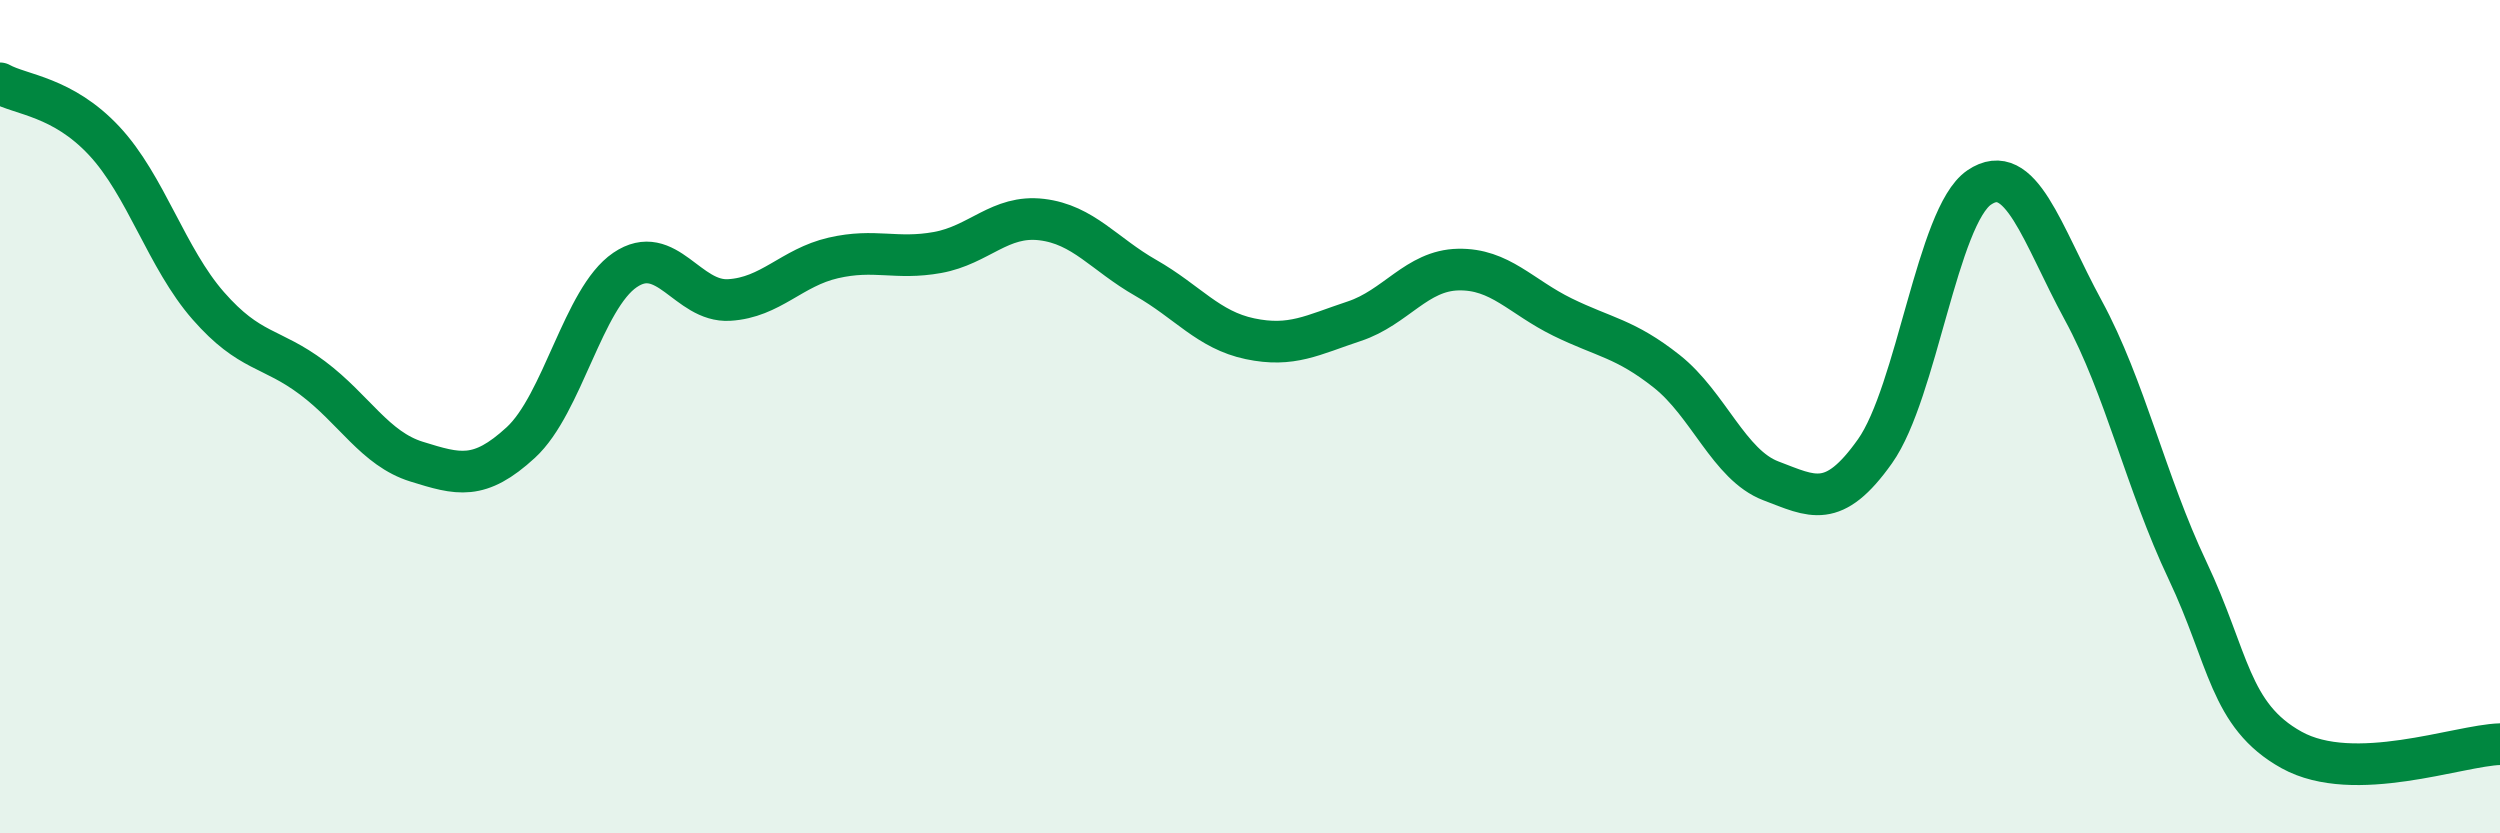 
    <svg width="60" height="20" viewBox="0 0 60 20" xmlns="http://www.w3.org/2000/svg">
      <path
        d="M 0,2 C 0.5,2.28 1.5,2.31 2.5,3.38 C 3.5,4.45 4,6.2 5,7.34 C 6,8.48 6.5,8.32 7.5,9.07 C 8.5,9.82 9,10.77 10,11.08 C 11,11.39 11.5,11.54 12.5,10.62 C 13.5,9.7 14,7.16 15,6.48 C 16,5.8 16.5,7.26 17.5,7.2 C 18.5,7.14 19,6.42 20,6.19 C 21,5.96 21.5,6.24 22.5,6.06 C 23.5,5.88 24,5.15 25,5.27 C 26,5.39 26.5,6.1 27.5,6.67 C 28.5,7.24 29,7.92 30,8.13 C 31,8.34 31.5,8.04 32.5,7.71 C 33.5,7.38 34,6.49 35,6.47 C 36,6.45 36.5,7.12 37.5,7.61 C 38.5,8.1 39,8.12 40,8.91 C 41,9.7 41.5,11.16 42.5,11.54 C 43.5,11.92 44,12.24 45,10.83 C 46,9.42 46.5,5.18 47.5,4.5 C 48.5,3.82 49,5.61 50,7.45 C 51,9.29 51.5,11.58 52.5,13.69 C 53.5,15.8 53.5,17.17 55,18 C 56.5,18.83 59,17.89 60,17.86L60 20L0 20Z"
        fill="#008740"
        opacity="0.1"
        stroke-linecap="round"
        stroke-linejoin="round"
      />
      <path
        d="M 0,2 C 0.5,2.28 1.5,2.31 2.5,3.38 C 3.5,4.45 4,6.2 5,7.34 C 6,8.48 6.5,8.32 7.5,9.07 C 8.5,9.82 9,10.77 10,11.08 C 11,11.39 11.5,11.54 12.5,10.62 C 13.5,9.7 14,7.16 15,6.48 C 16,5.8 16.5,7.26 17.5,7.2 C 18.5,7.14 19,6.42 20,6.19 C 21,5.96 21.5,6.24 22.5,6.06 C 23.5,5.88 24,5.15 25,5.27 C 26,5.39 26.5,6.1 27.5,6.67 C 28.5,7.24 29,7.92 30,8.13 C 31,8.34 31.5,8.04 32.5,7.71 C 33.5,7.38 34,6.49 35,6.47 C 36,6.45 36.5,7.12 37.5,7.61 C 38.5,8.1 39,8.12 40,8.91 C 41,9.7 41.5,11.16 42.5,11.54 C 43.5,11.92 44,12.24 45,10.83 C 46,9.42 46.5,5.18 47.5,4.5 C 48.5,3.82 49,5.61 50,7.45 C 51,9.29 51.5,11.58 52.5,13.69 C 53.5,15.8 53.5,17.17 55,18 C 56.5,18.83 59,17.89 60,17.86"
        stroke="#008740"
        stroke-width="1"
        fill="none"
        stroke-linecap="round"
        stroke-linejoin="round"
      />
    </svg>
  